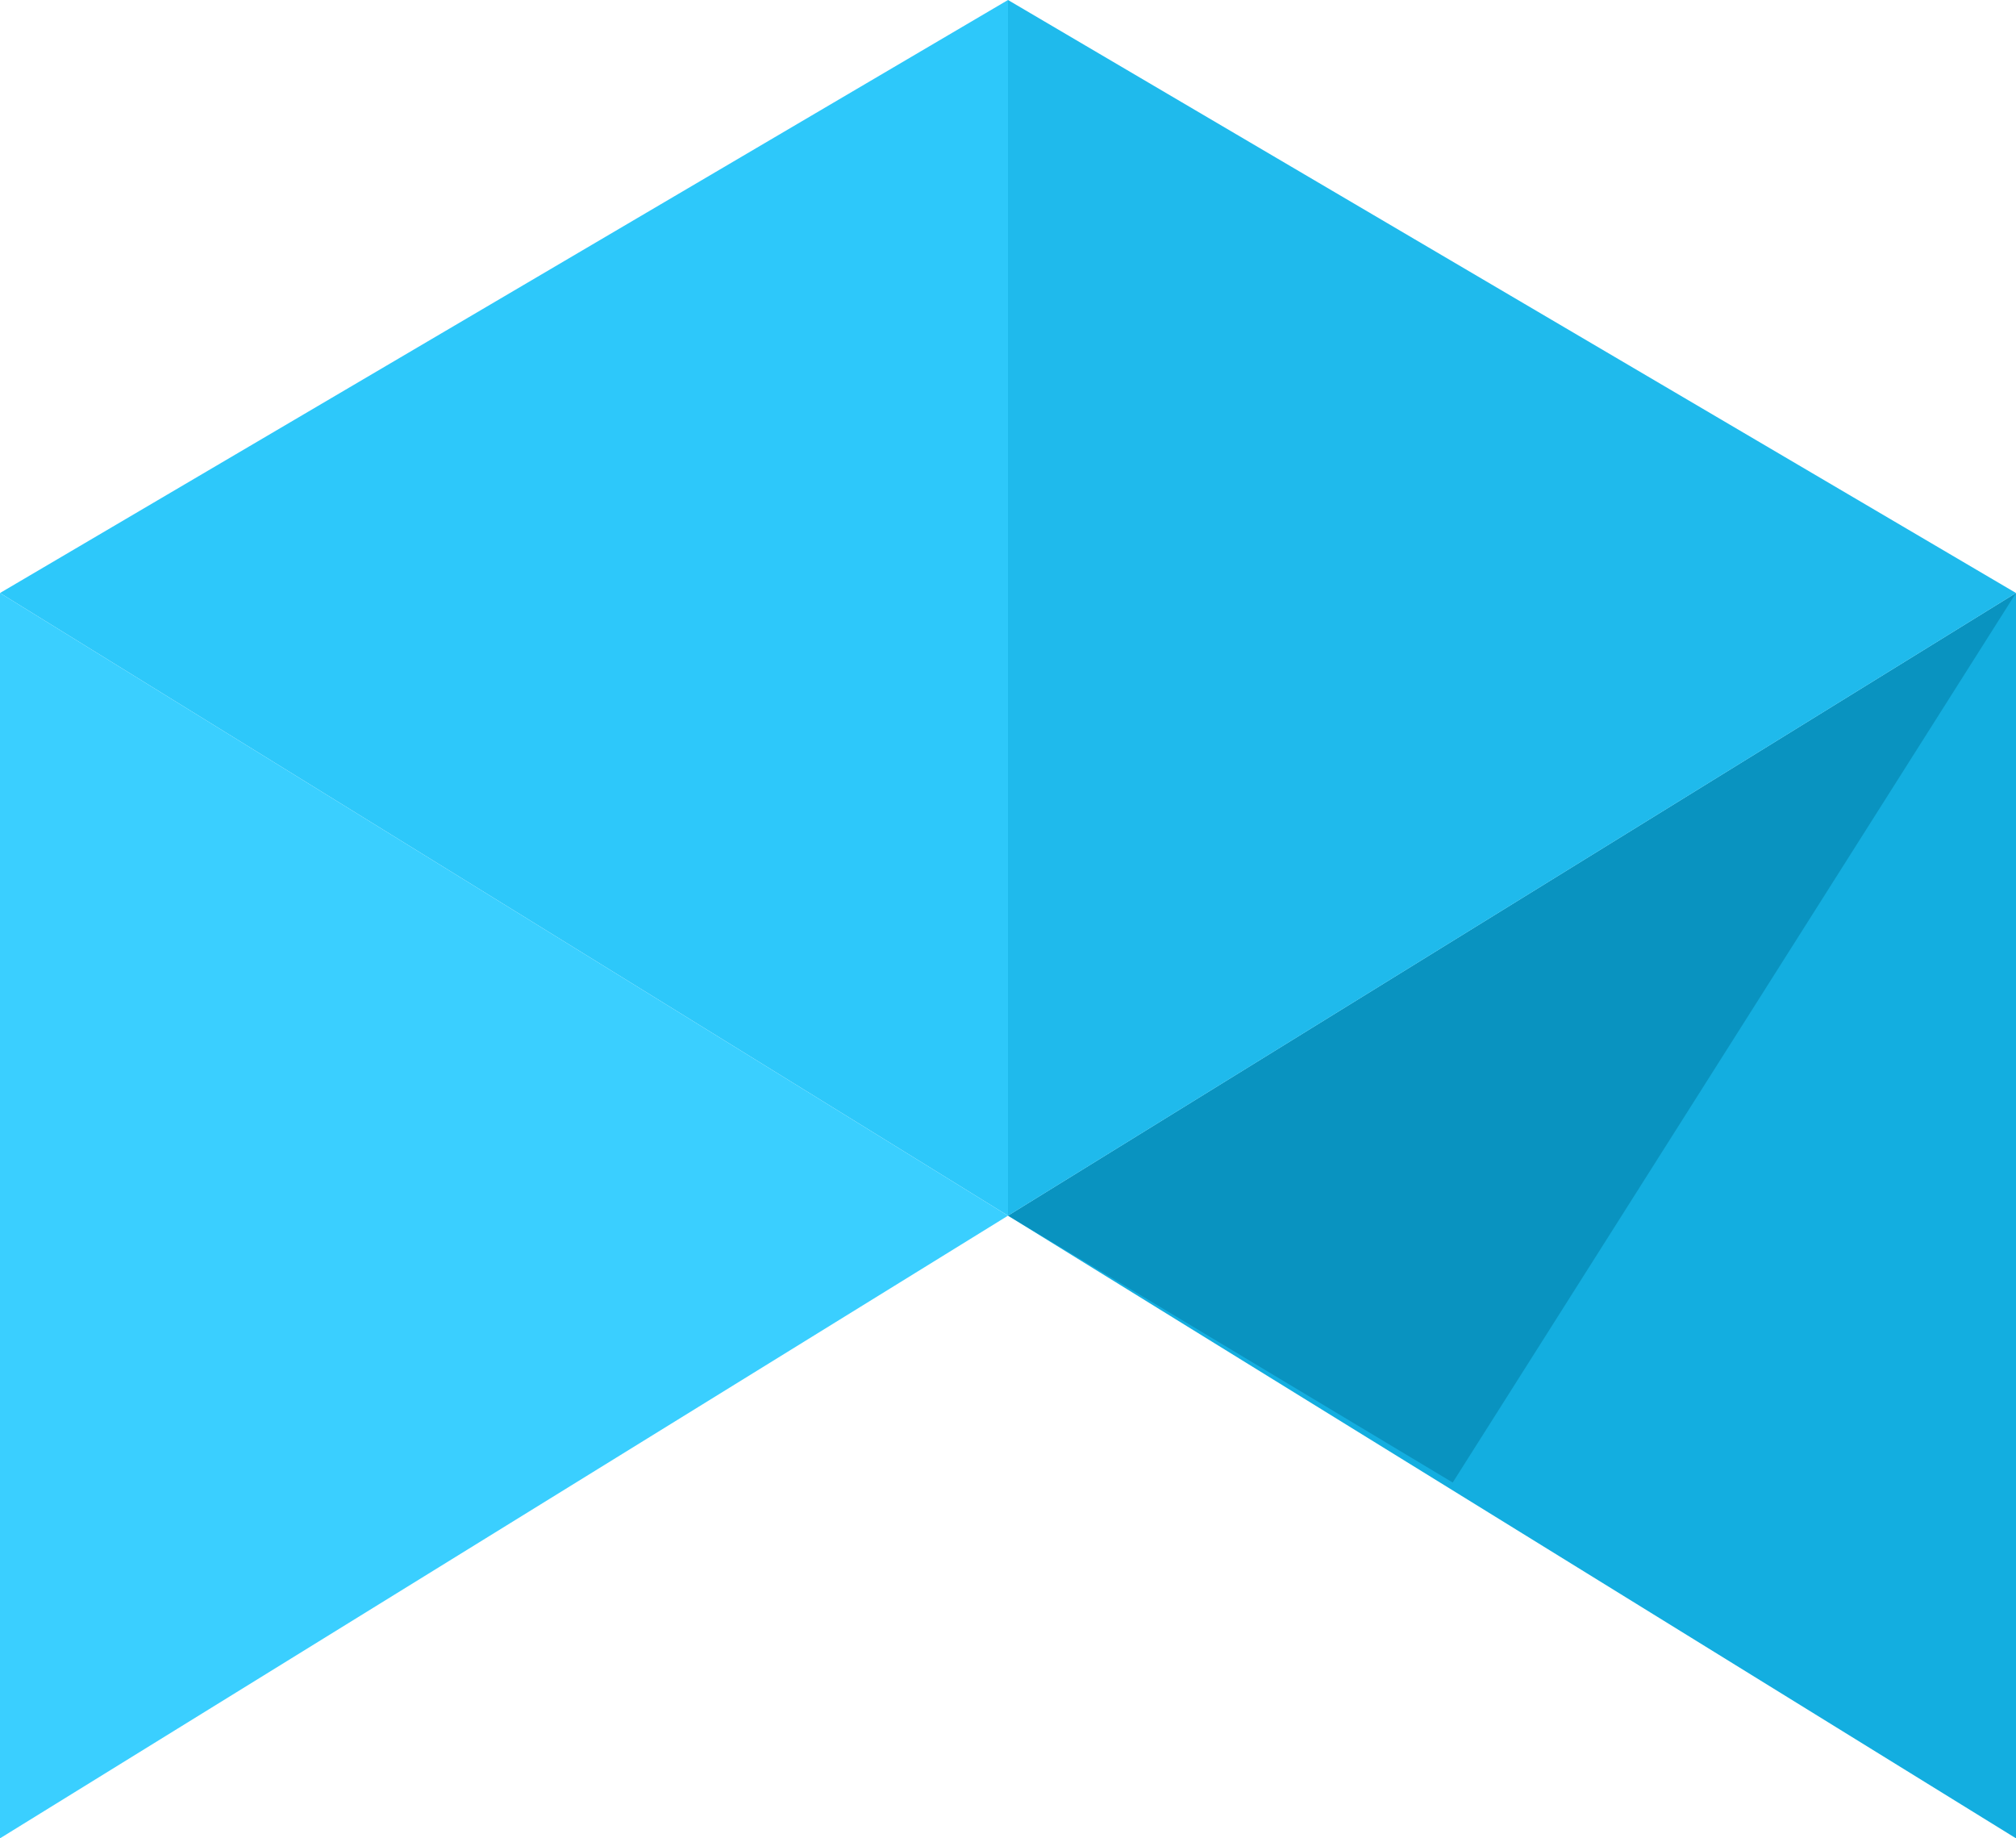 <svg xmlns="http://www.w3.org/2000/svg" viewBox="0 0 68 62"><defs><style>.cls-1{fill:#2dc8fa;}.cls-1,.cls-2,.cls-3,.cls-4,.cls-5{fill-rule:evenodd;}.cls-2{fill:#3acfff;}.cls-3{fill:#13aee0;}.cls-4{fill:#0179a0;isolation:isolate;opacity:0.5;}.cls-5{fill:#1fbaec;}</style></defs><g id="Слой_2" data-name="Слой 2"><g id="Слой_1-2" data-name="Слой 1"><g id="Слой_2-2" data-name="Слой 2"><g id="Слой_1-2-2" data-name="Слой 1-2"><path class="cls-1" d="M34,41V0L0,20Z"/><path class="cls-2" d="M0,62V20L34,41Z"/><path class="cls-3" d="M68,20V62L34,41Z"/><path class="cls-4" d="M68,20,49,50,34,41Z"/><path class="cls-5" d="M34,0V41L68,20Z"/></g></g></g></g></svg>